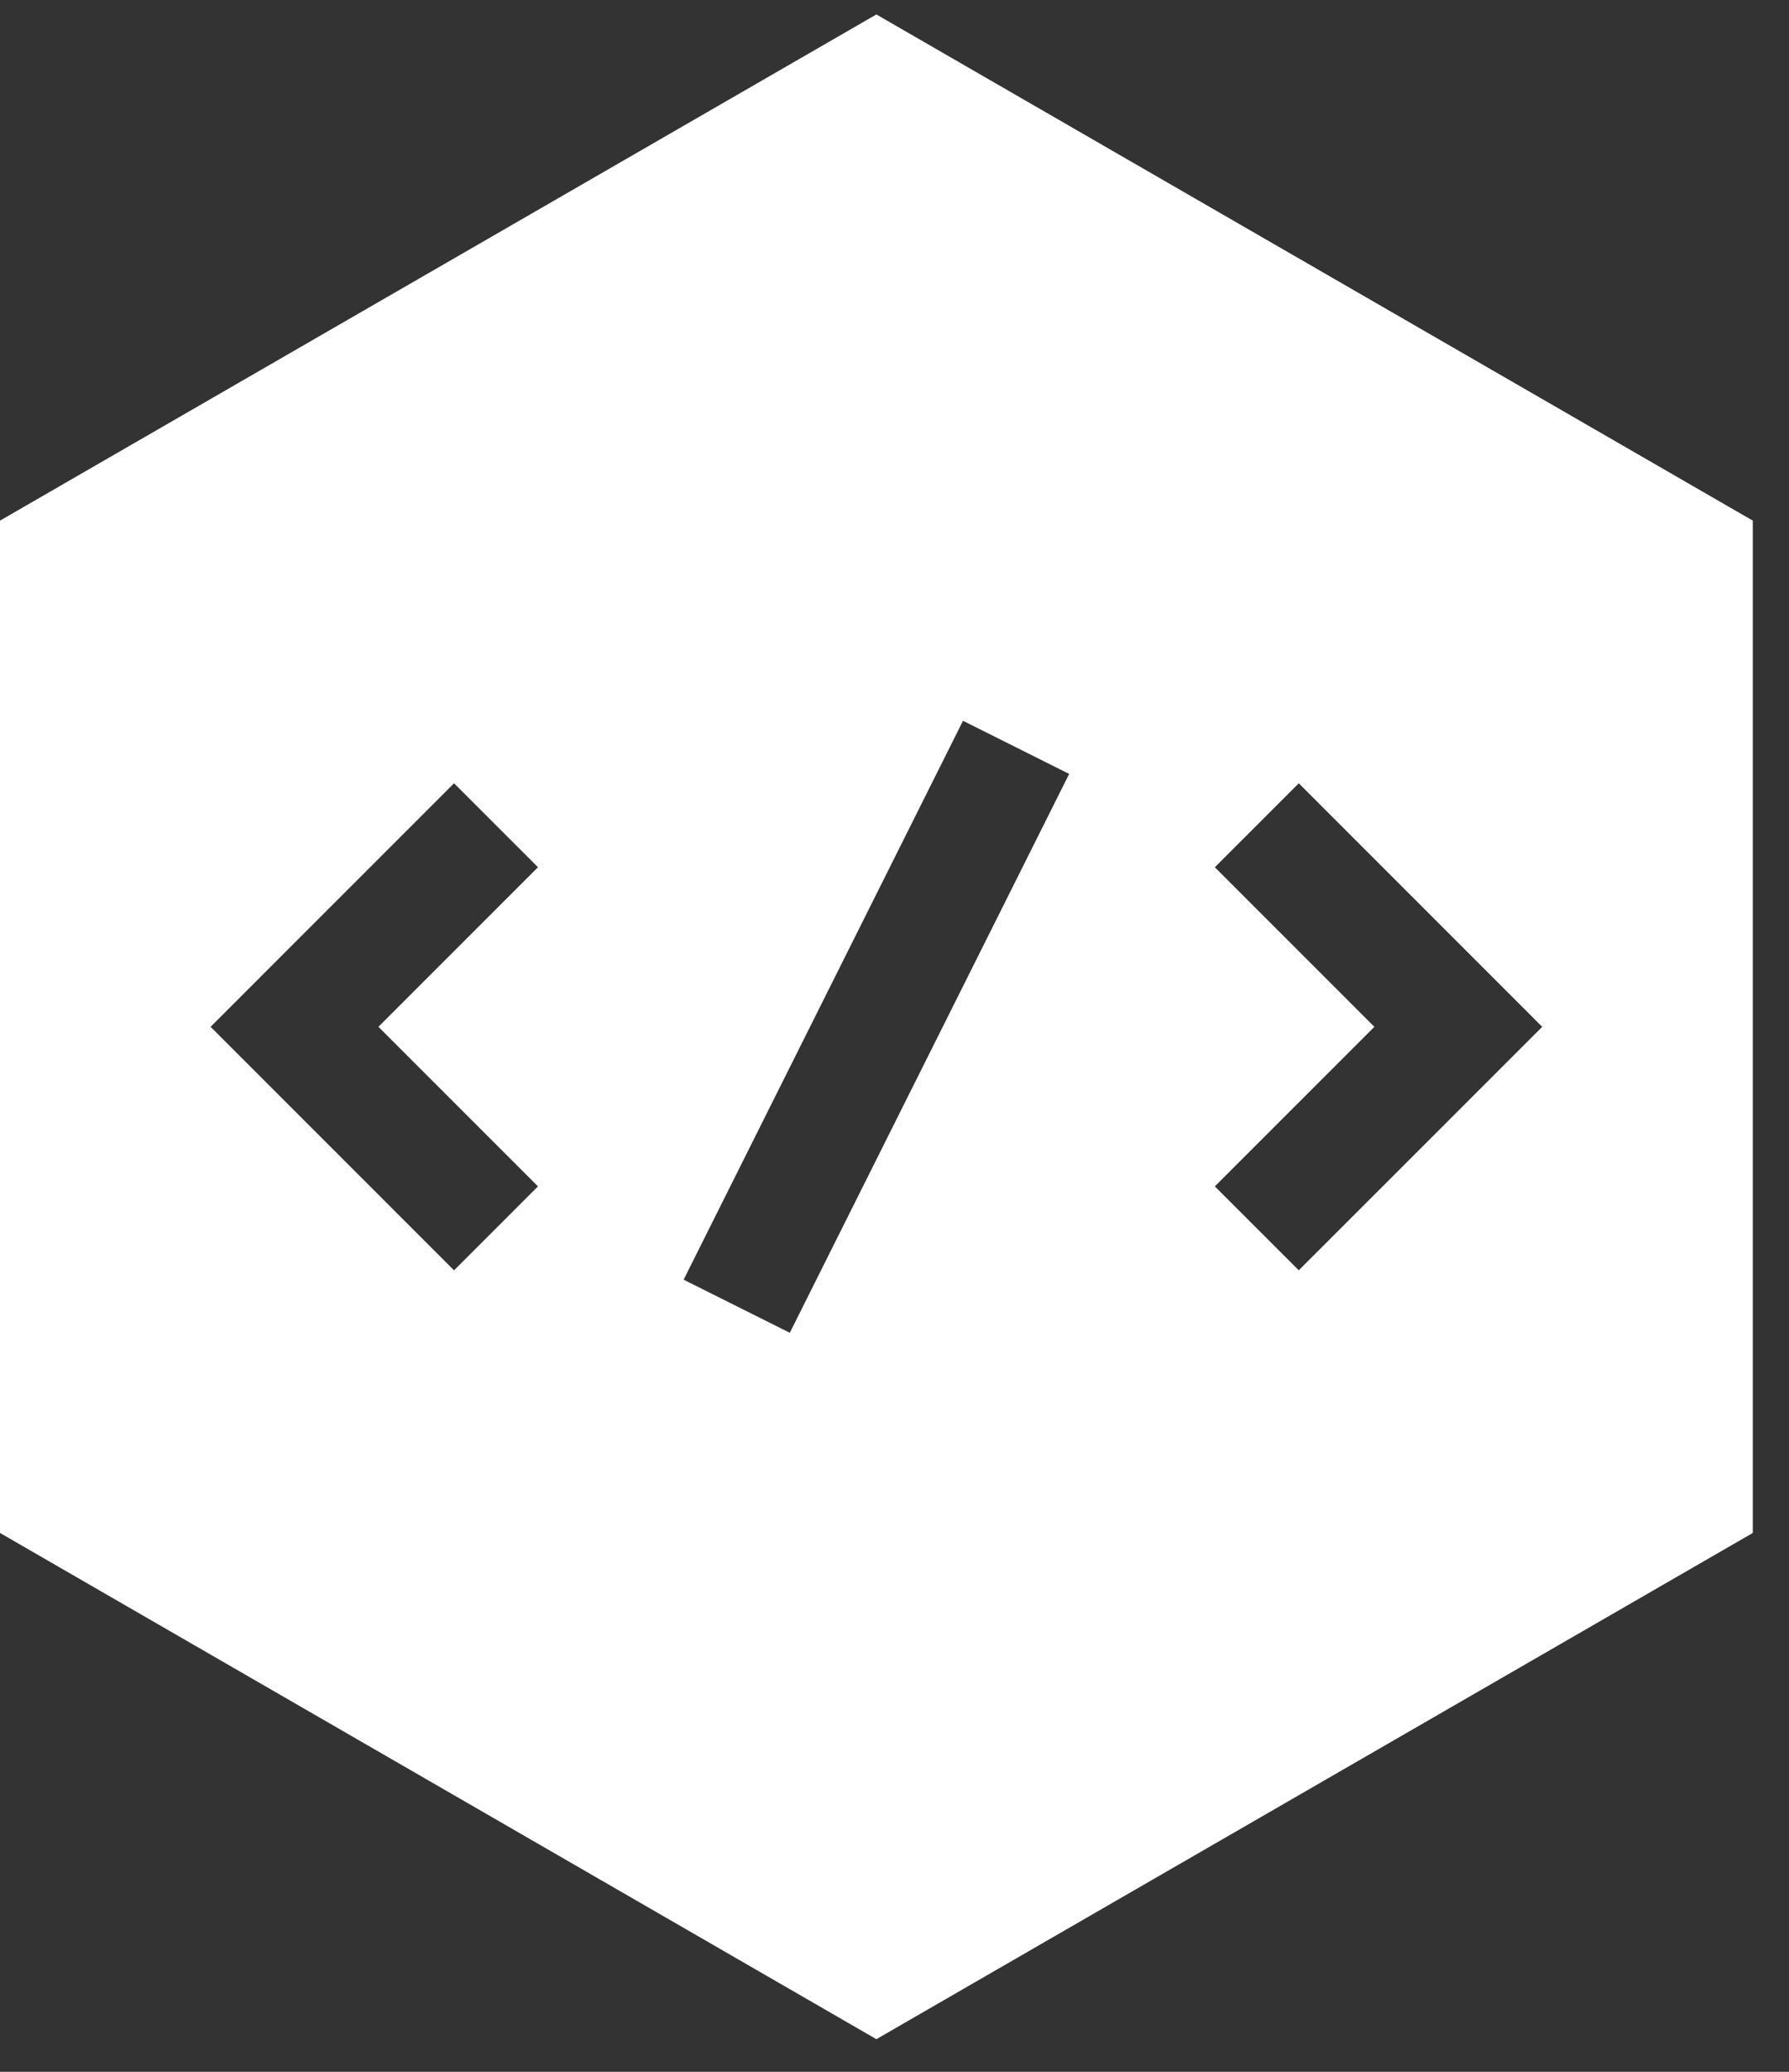 <svg width="38" height="44" viewBox="0 0 38 44" fill="none" xmlns="http://www.w3.org/2000/svg">
<rect x="0" y="0" width="38" height="44" fill="#333333" stroke="none"/>
<path d="M18.615 0.307L0 11.057V32.556L18.615 43.307L37.231 32.556V11.057L18.615 0.307ZM11.427 25.196L9.644 26.979L4.473 21.807L9.644 16.635L11.427 18.418L8.038 21.807L11.427 25.196ZM16.776 28.305L14.521 27.177L20.455 15.308L22.71 16.436L16.776 28.305ZM27.587 26.978L25.804 25.196L29.193 21.807L25.804 18.418L27.587 16.635L32.758 21.807L27.587 26.978Z" fill="white"/>
</svg>
